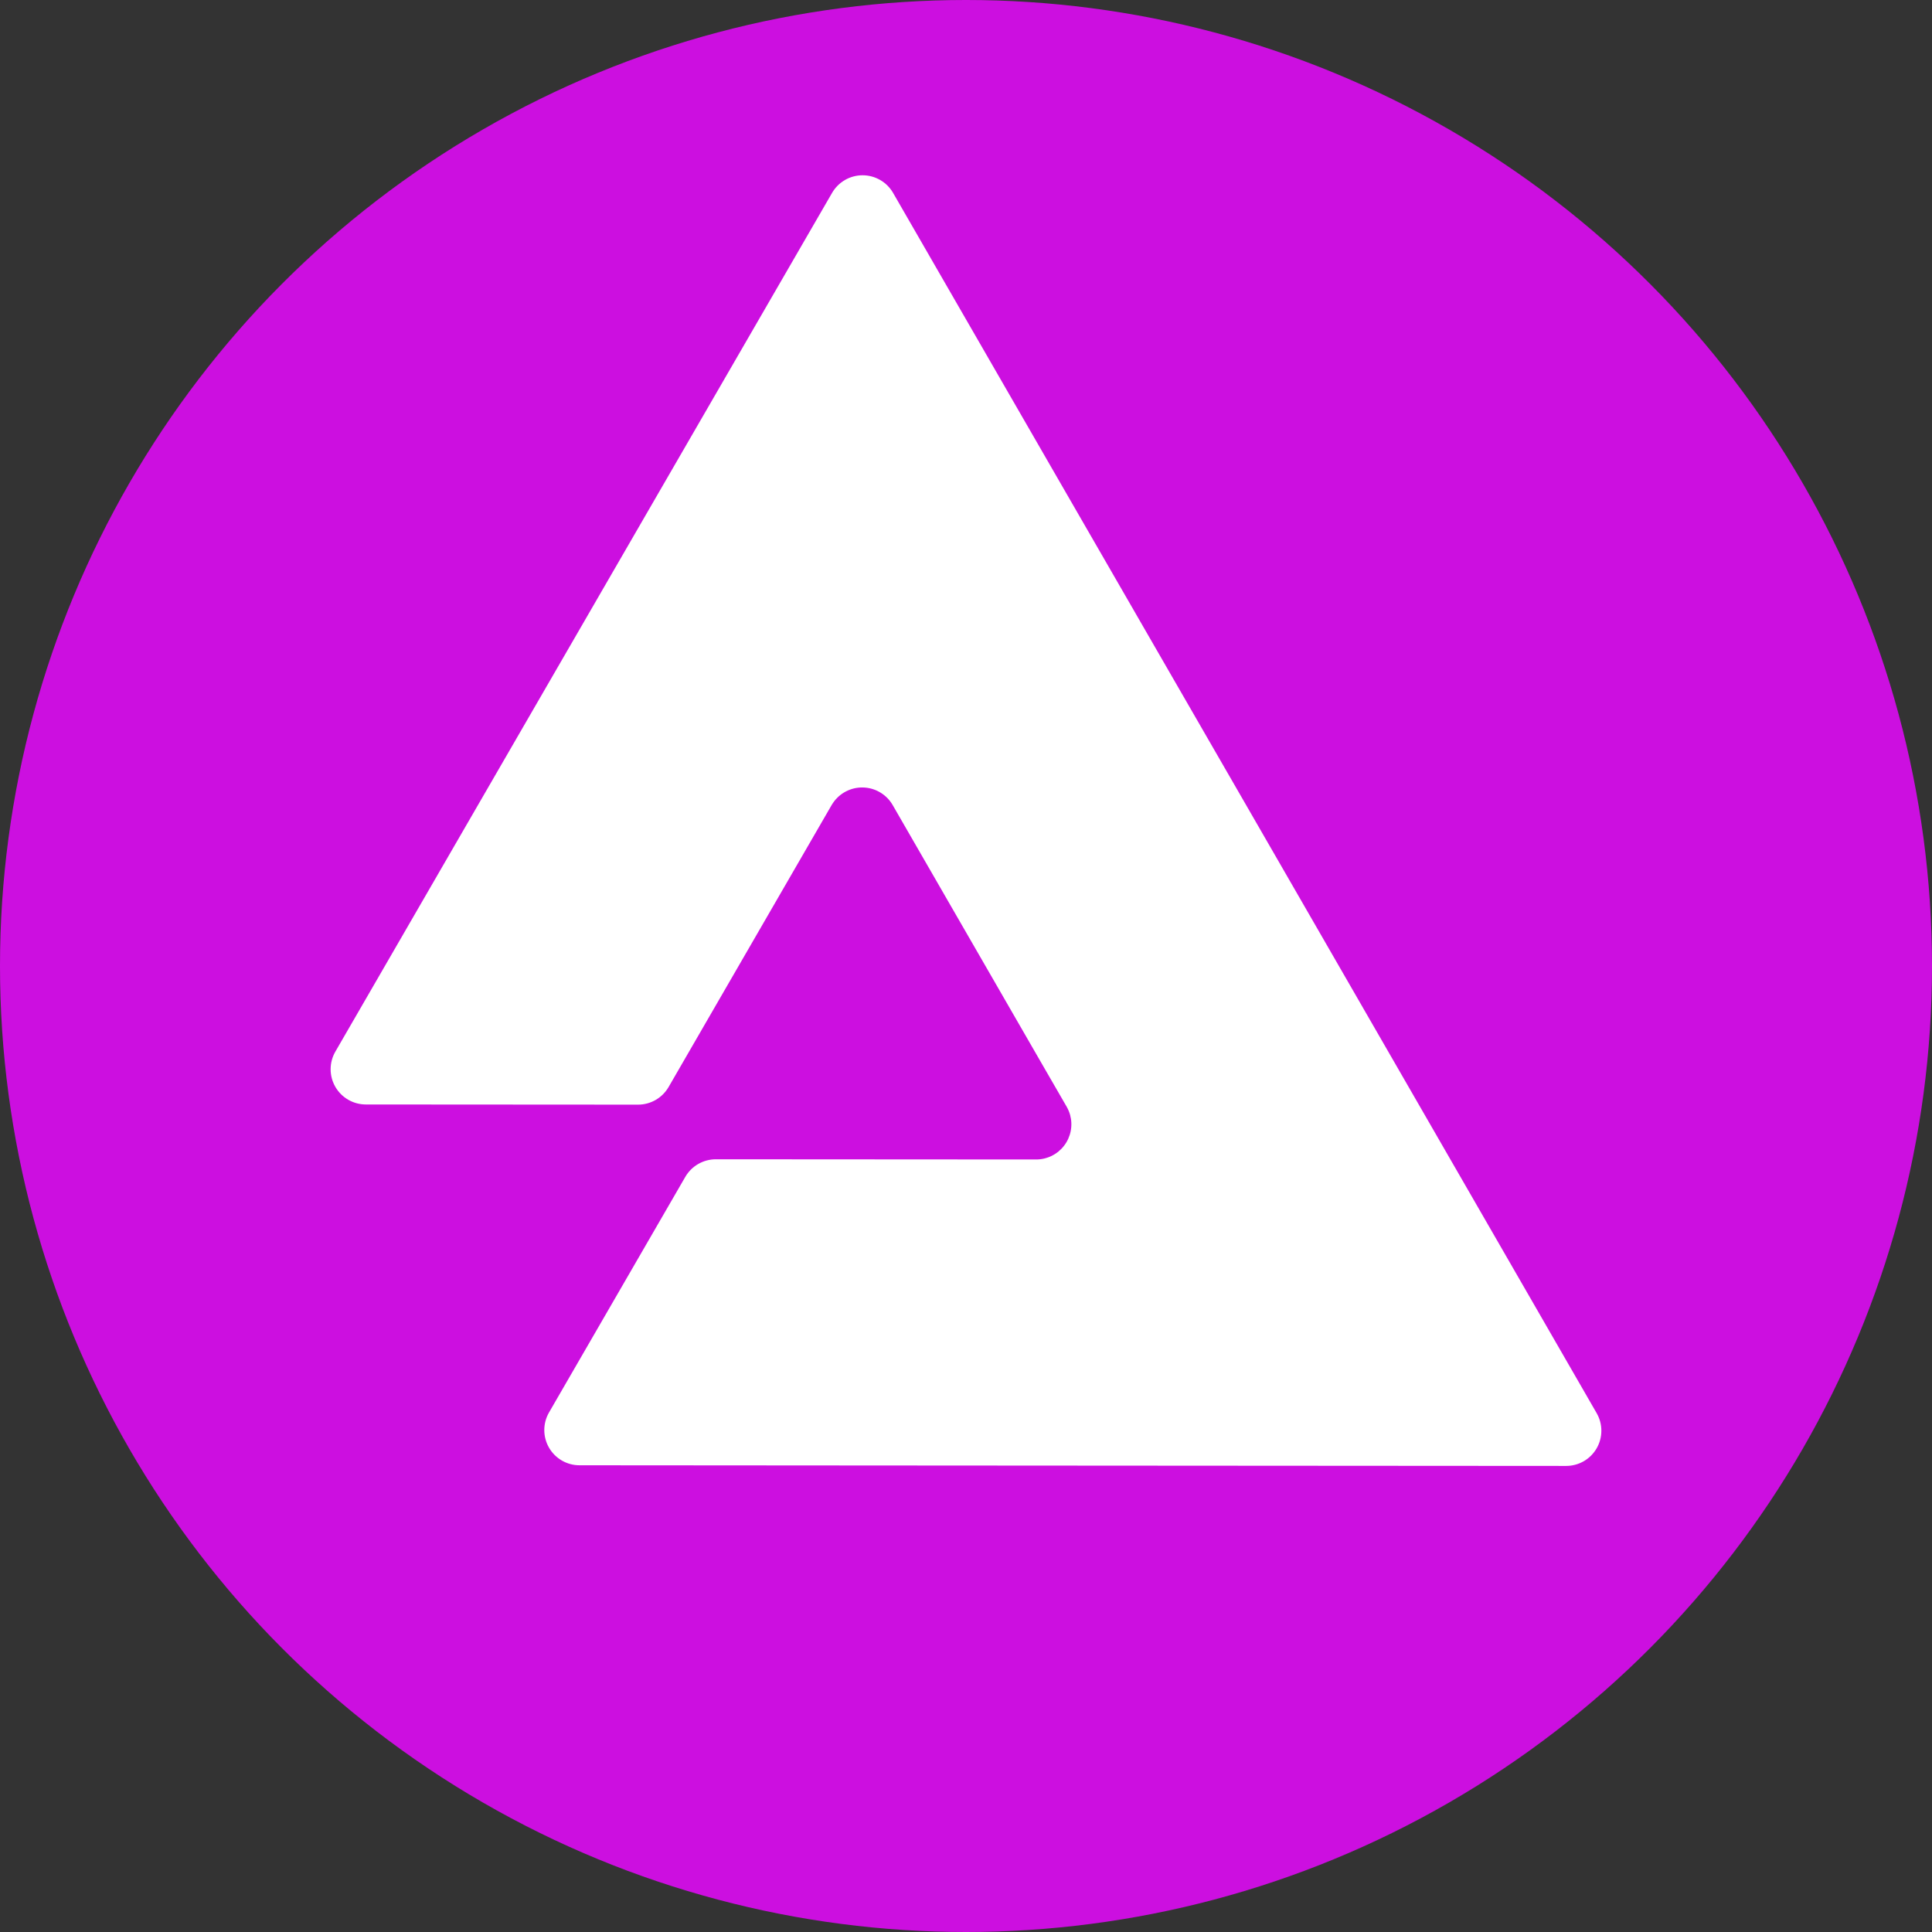 <svg fill="none" height="485" viewBox="0 0 485 485" width="485" xmlns="http://www.w3.org/2000/svg"><rect x="0" y="0" width="485" height="485" fill="#333333" stroke="none"/><circle cx="242.5" cy="242.5" fill="#cc0fe0" r="242.5"/><path d="m400.832 354.775-88.316-153.203-41.425-71.82-46.899-81.332c-.776-1.344-1.891-2.459-3.235-3.235s-2.868-1.184-4.42-1.184-3.076.408-4.42 1.184c-1.343.776-2.459 1.892-3.235 3.235l-88.523 153.038-36.172 62.535c-.777 1.344-1.186 2.869-1.187 4.421-.001 1.553.407 3.078 1.183 4.423.776 1.344 1.892 2.461 3.236 3.238s2.87 1.186 4.422 1.186l68.331.043c1.552 0 3.076-.407 4.421-1.181 1.344-.775 2.462-1.888 3.241-3.23l35.509-61.409 5.431-9.392c.215-.362.453-.709.713-1.04.895-1.135 2.054-2.034 3.376-2.618s2.768-.834 4.21-.73c1.441.104 2.836.559 4.061 1.327 1.224.768 2.242 1.824 2.964 3.076l36.849 63.903 6.821 11.807c.372.654.664 1.35.87 2.074.36 1.314.412 2.693.151 4.031-.261 1.337-.828 2.596-1.656 3.678s-1.895 1.959-3.117 2.561c-1.223.602-2.568.913-3.931.91l-80.384-.05c-1.551 0-3.076.408-4.42 1.182-1.345.774-2.463 1.887-3.242 3.229l-34.212 59.143c-.777 1.343-1.187 2.867-1.188 4.419-.001 1.551.407 3.076 1.182 4.42s1.89 2.46 3.234 3.237c1.344.776 2.868 1.185 4.42 1.185l70.84.05 88.331.057 88.509.057c1.549.001 3.071-.405 4.414-1.177 1.343-.773 2.459-1.885 3.236-3.224.778-1.34 1.189-2.86 1.194-4.409.005-1.548-.398-3.071-1.168-4.415z" fill="#fff"/></svg>